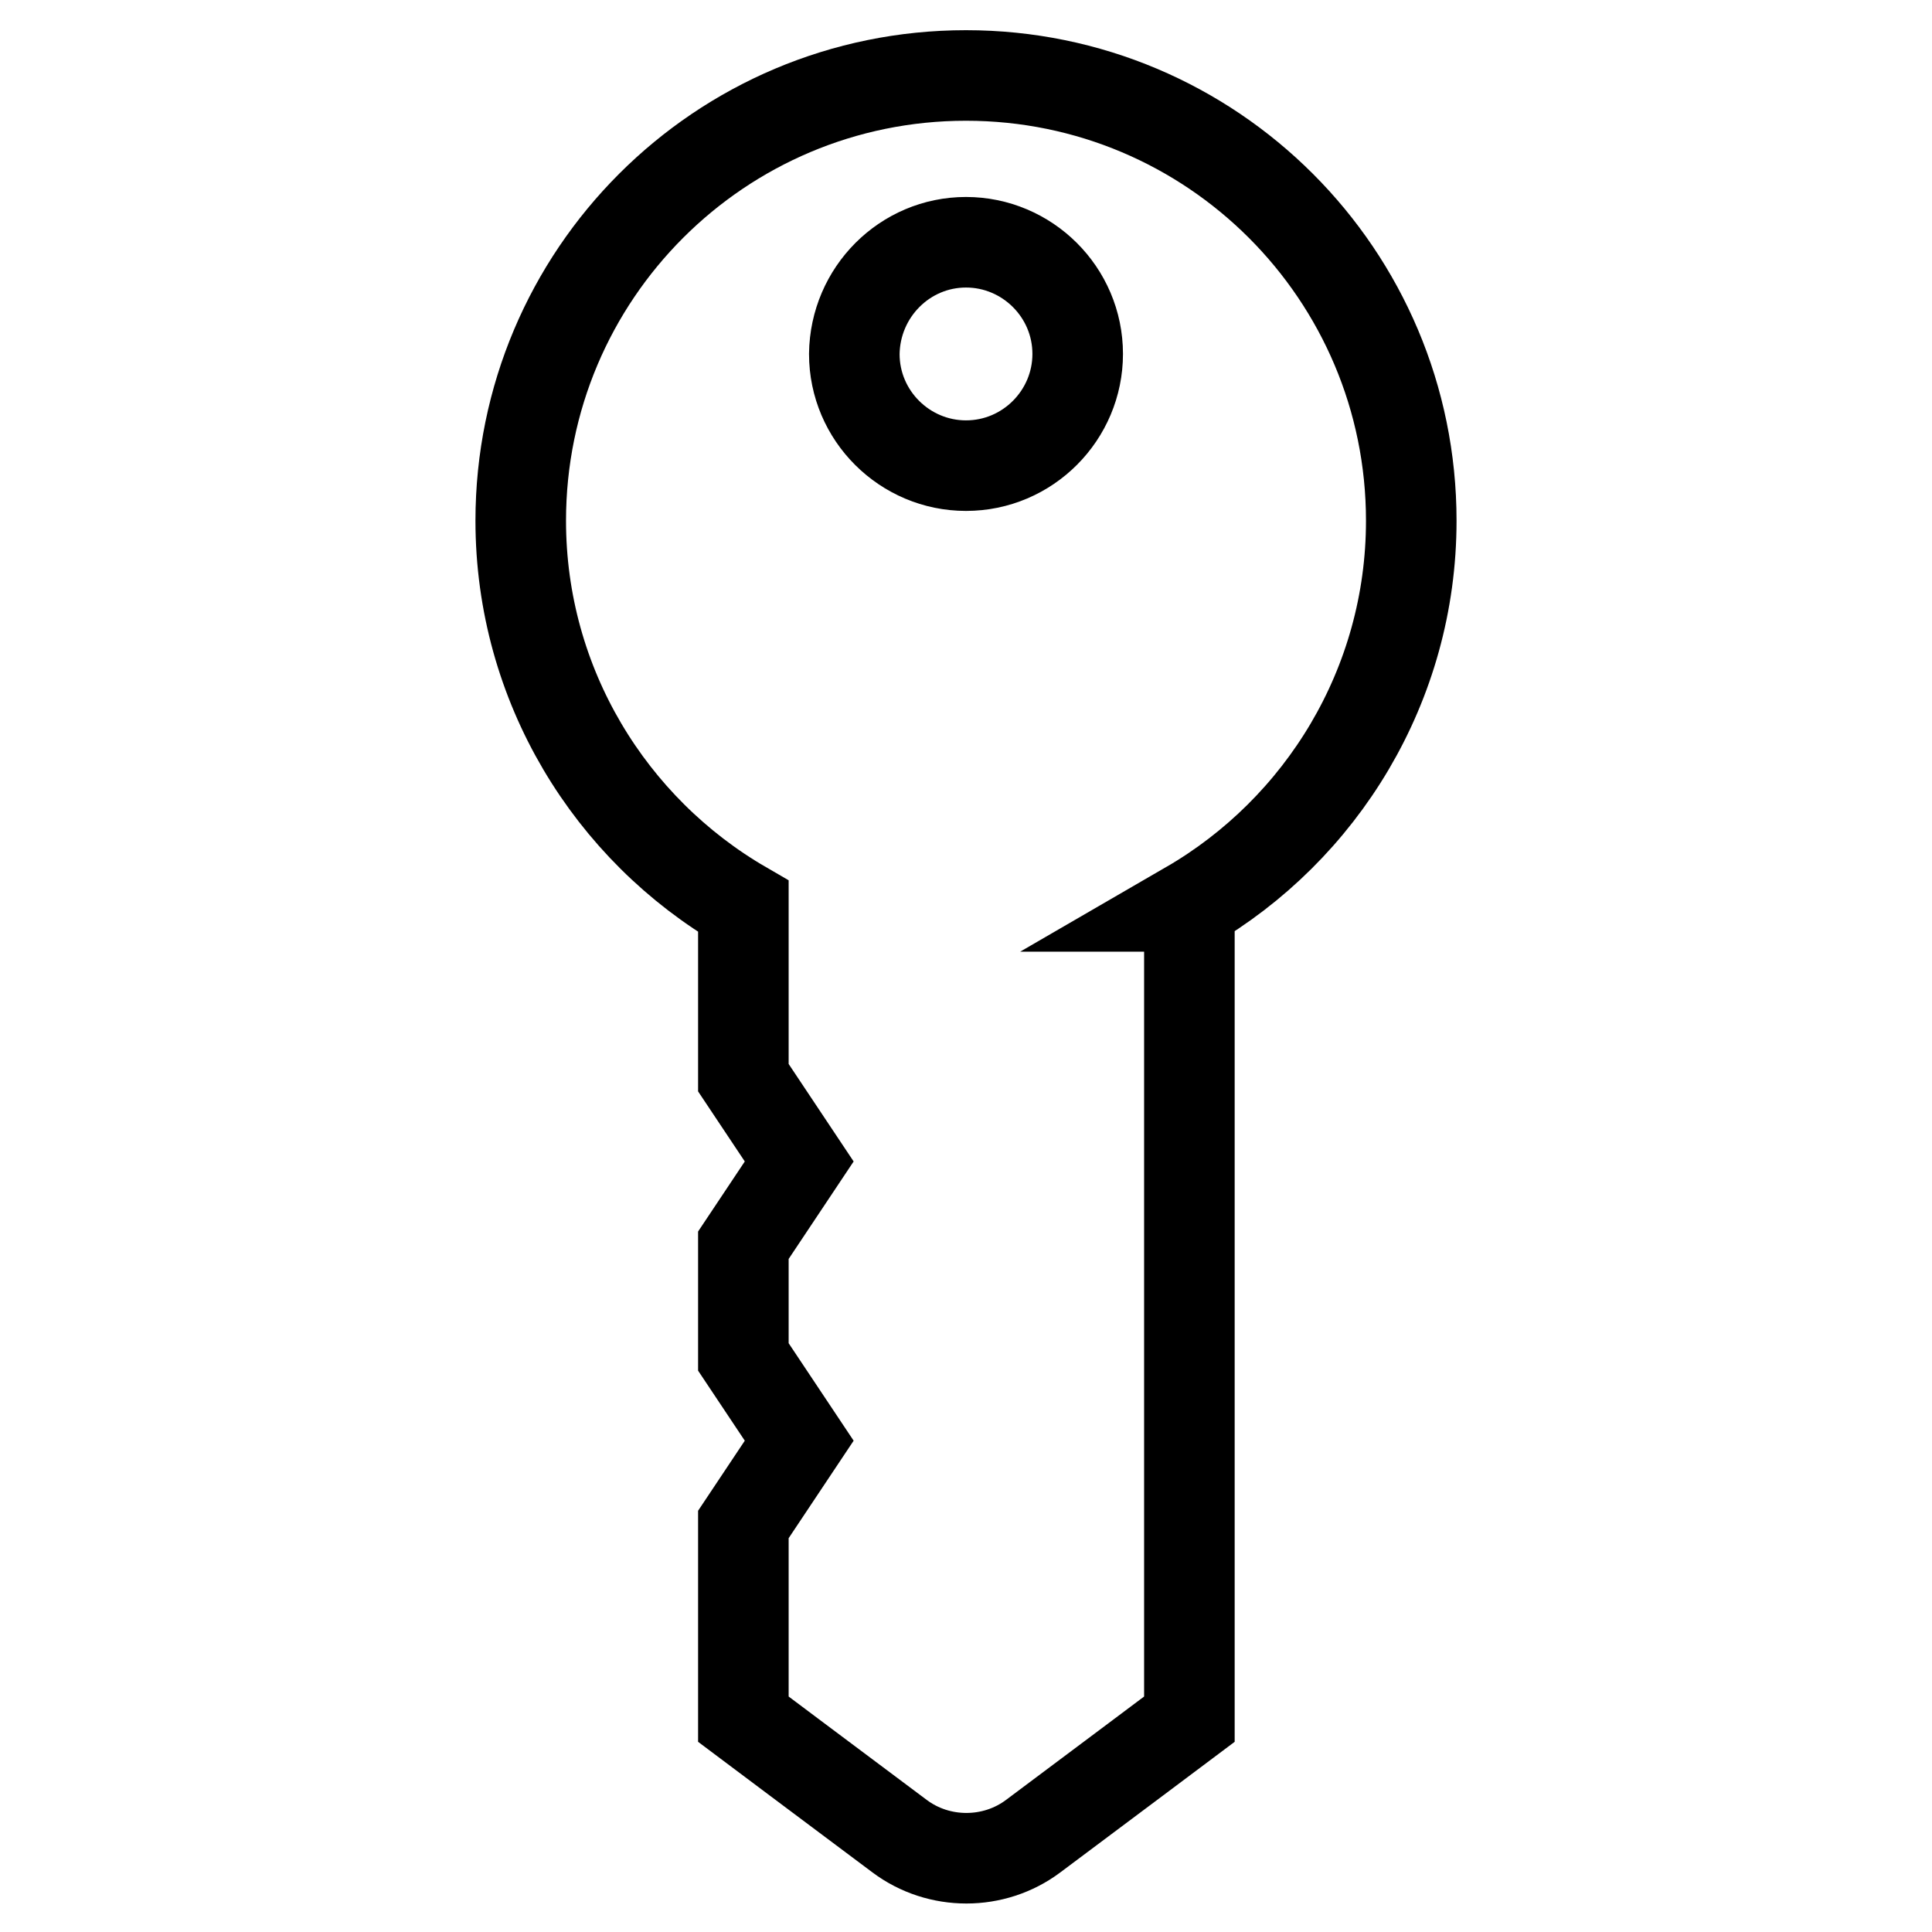<?xml version="1.0" encoding="utf-8"?>
<!-- Svg Vector Icons : http://www.onlinewebfonts.com/icon -->
<!DOCTYPE svg PUBLIC "-//W3C//DTD SVG 1.1//EN" "http://www.w3.org/Graphics/SVG/1.1/DTD/svg11.dtd">
<svg version="1.1" xmlns="http://www.w3.org/2000/svg" xmlns:xlink="http://www.w3.org/1999/xlink" x="0px" y="0px" viewBox="0 0 256 256" enable-background="new 0 0 256 256" xml:space="preserve">
<g> <path stroke-width="12" fill-opacity="0" stroke="#000000"  d="M157.5,120.1C175.1,109.9,187,90.8,187,69c0-32.6-26.4-59-59-59c-32.6,0-59,26.4-59,59 c0,21.8,11.9,40.9,29.5,51.1v22.7l7.4,11.1l-7.4,11.1v14.8l7.4,11.1l-7.4,11.1v25.8c0,0,12,9,20.7,15.5c5.2,3.9,12.5,3.9,17.7,0 c8.7-6.5,20.7-15.5,20.7-15.5V120.1z M128,32.1c8.1,0,14.8,6.6,14.8,14.8c0,8.1-6.6,14.8-14.8,14.8c-8.1,0-14.8-6.6-14.8-14.8 C113.3,38.7,119.9,32.1,128,32.1"/></g>
</svg>